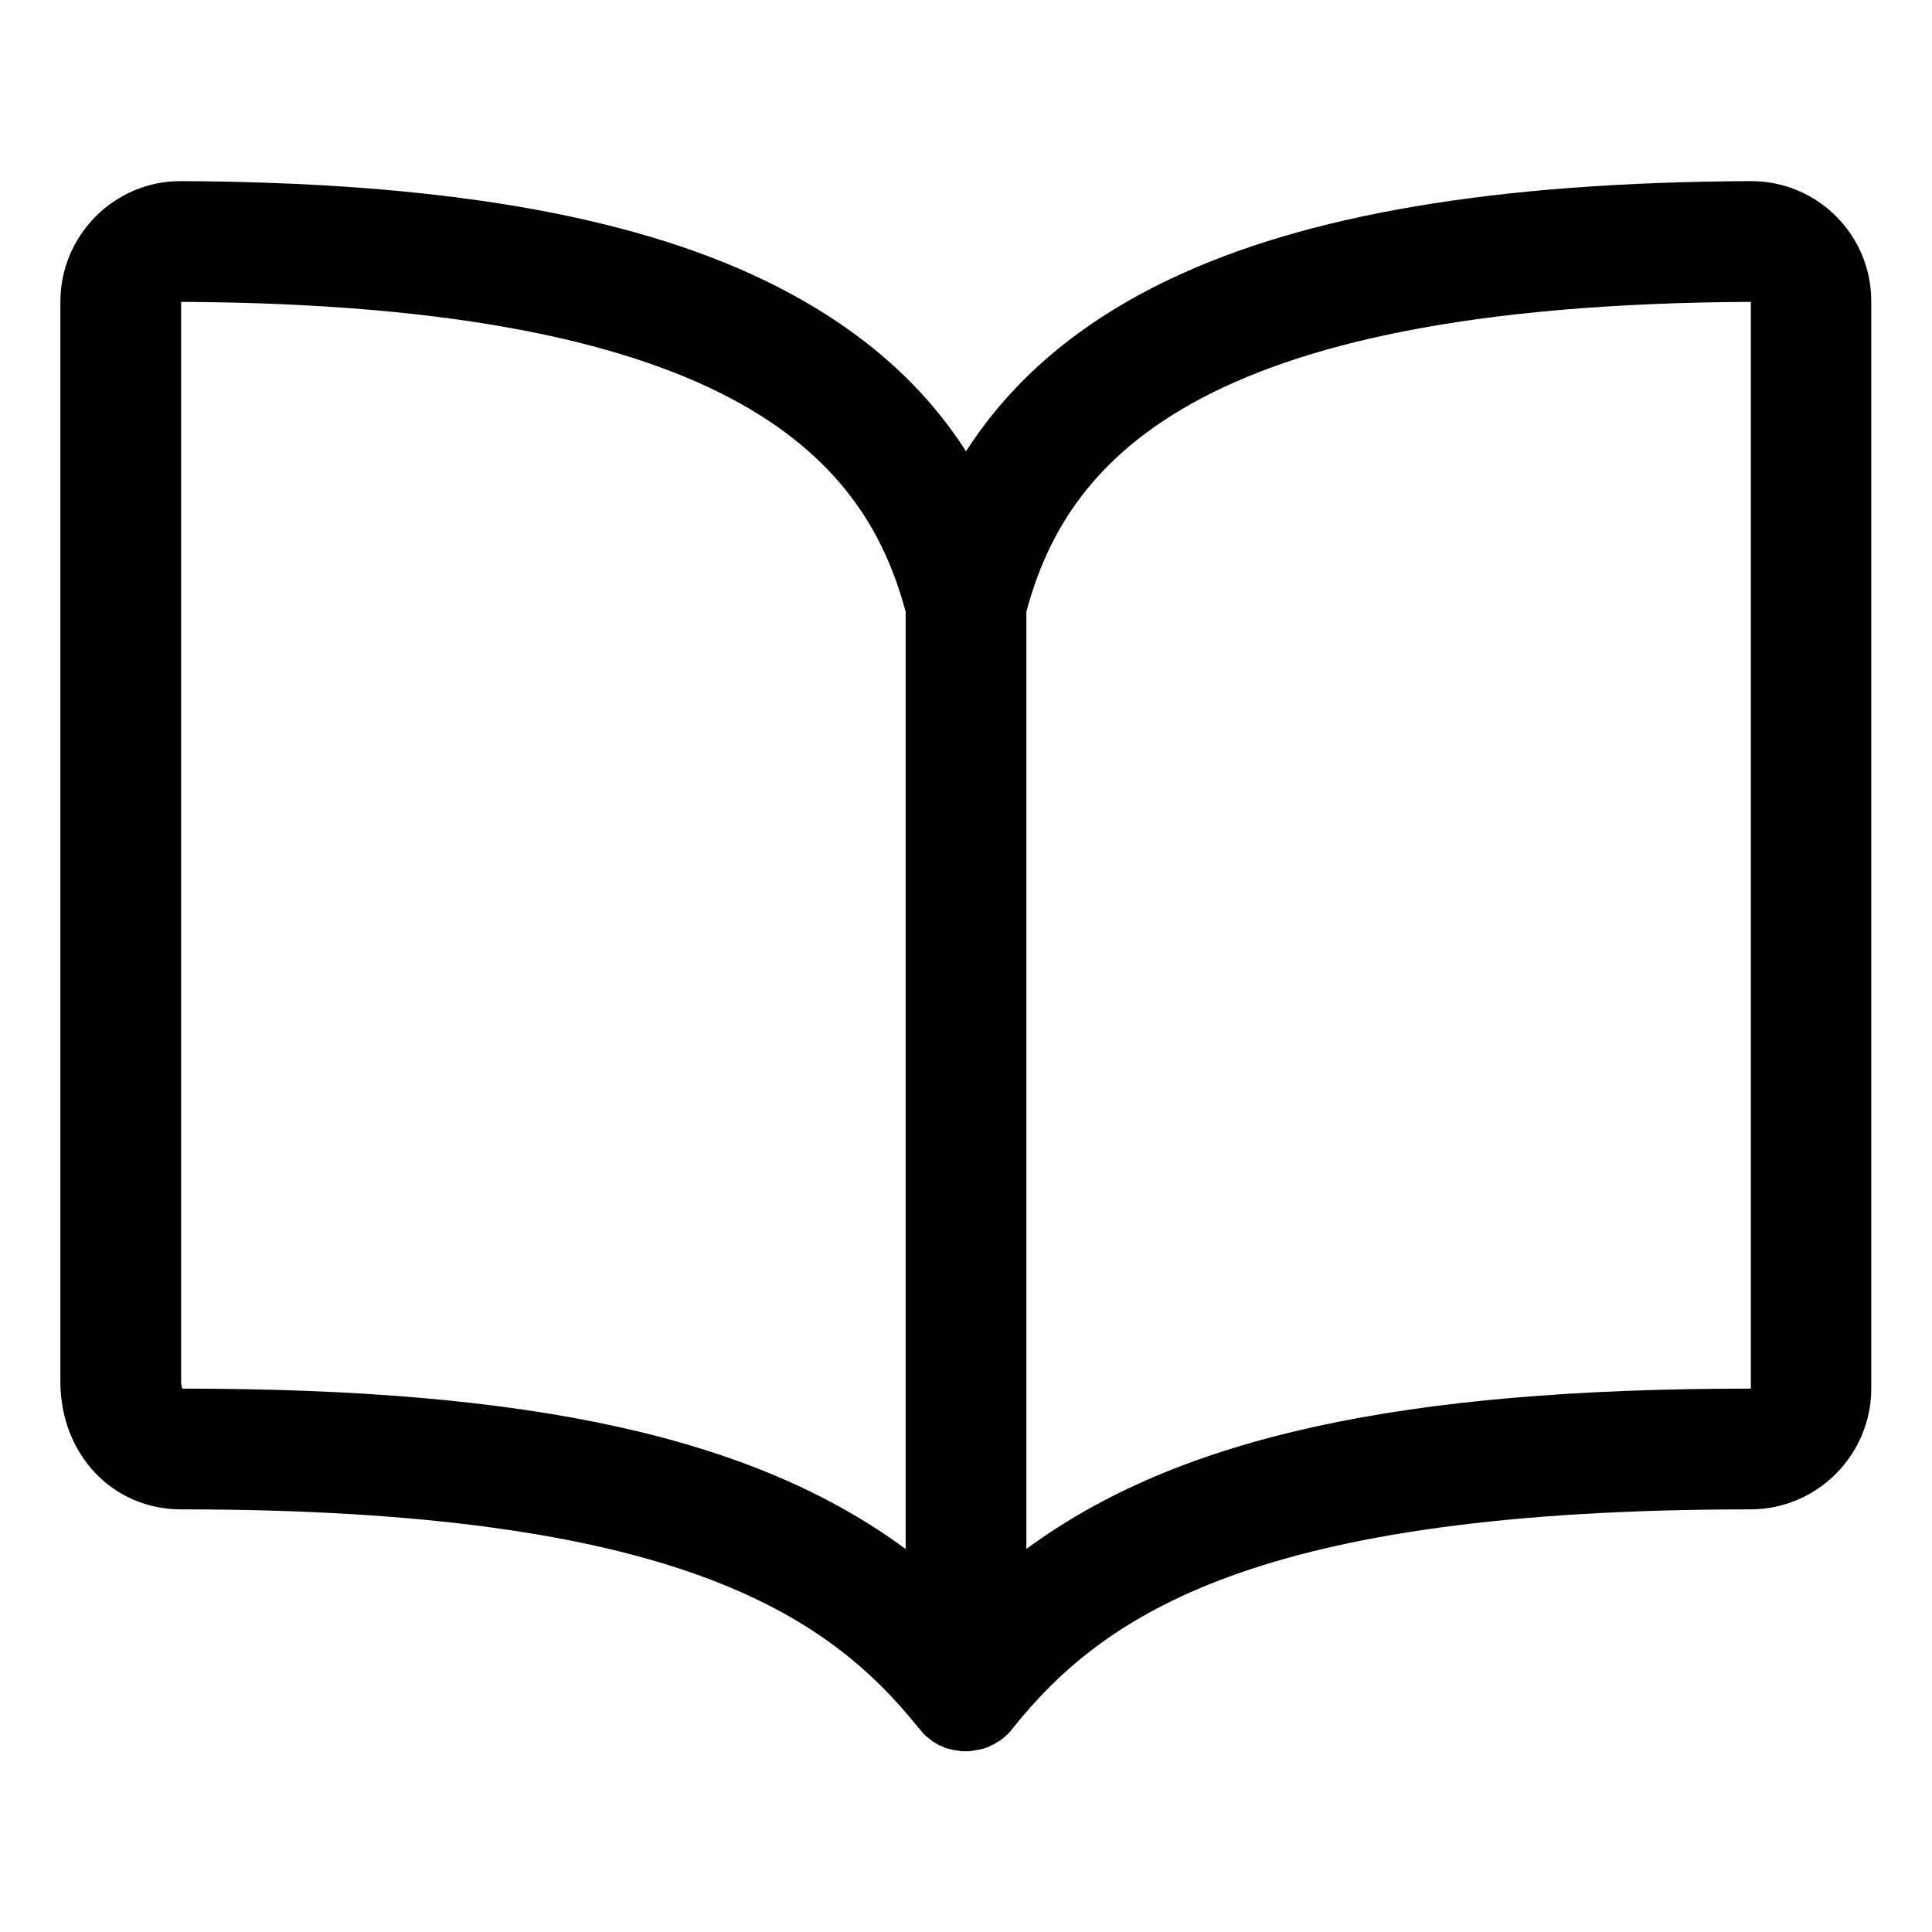 <?xml version="1.0" encoding="UTF-8"?>
<svg xmlns="http://www.w3.org/2000/svg" id="Layer_1" height="512" viewBox="0 0 512 512" width="512">
  <path d="m464.1 48h-.1c-67.6.3-118 8.8-154.2 26.1-23.7 11.3-41.5 26.4-53.8 45.5-12.2-19.1-30.1-34.1-53.8-45.5-36.1-17.3-86.5-25.8-154.2-26.1h-.2c-8.5 0-16.5 3.4-22.5 9.4-6 6.1-9.3 14.1-9.3 22.6v286.1c0 19.3 13.8 33.9 32 33.9 131.1 0 171.4 27.9 195.5 58 0 0 0 0 .1.1.4.4.7.9 1.1 1.3 0 0 .1.1.1.1.4.4.7.7 1.1 1 .1.1.3.2.4.3.3.2.6.5.9.7.2.1.3.2.5.3.3.2.7.4 1 .6.2.1.3.2.5.2.4.2.7.3 1.1.5.2.1.3.1.5.2.4.1.8.2 1.2.3.2 0 .3.1.5.1.4.1.8.2 1.3.2.1 0 .3 0 .4.1.6.1 1.1.1 1.7.1.6 0 1.2 0 1.7-.1.1 0 .3 0 .4-.1.4-.1.9-.1 1.3-.2.2 0 .3-.1.5-.1.4-.1.8-.2 1.2-.3.2-.1.3-.1.5-.2.4-.1.7-.3 1.1-.5.2-.1.3-.2.5-.2.3-.2.7-.4 1-.6.2-.1.3-.2.5-.3.3-.2.7-.4 1-.7.1-.1.3-.2.4-.3.4-.3.8-.7 1.1-1 0 0 .1-.1.1-.1.4-.4.8-.8 1.1-1.3 0 0 0 0 .1-.1 24.1-30.1 64.5-58 195.5-58 17.6 0 32-14.4 32-32v-288.2c0-17.6-14.3-31.8-31.8-31.8zm-415.8 320c-.1-.4-.3-1-.3-1.9v-286.1c149.5.7 181.7 43.8 192 82.1v248.4c-40.4-29.8-99.5-42.5-191.7-42.5zm415.7 0c-92.3 0-151.6 12.7-192 42.5v-248.4c10.3-38.3 42.5-81.4 192-82.1z"></path>
</svg>
